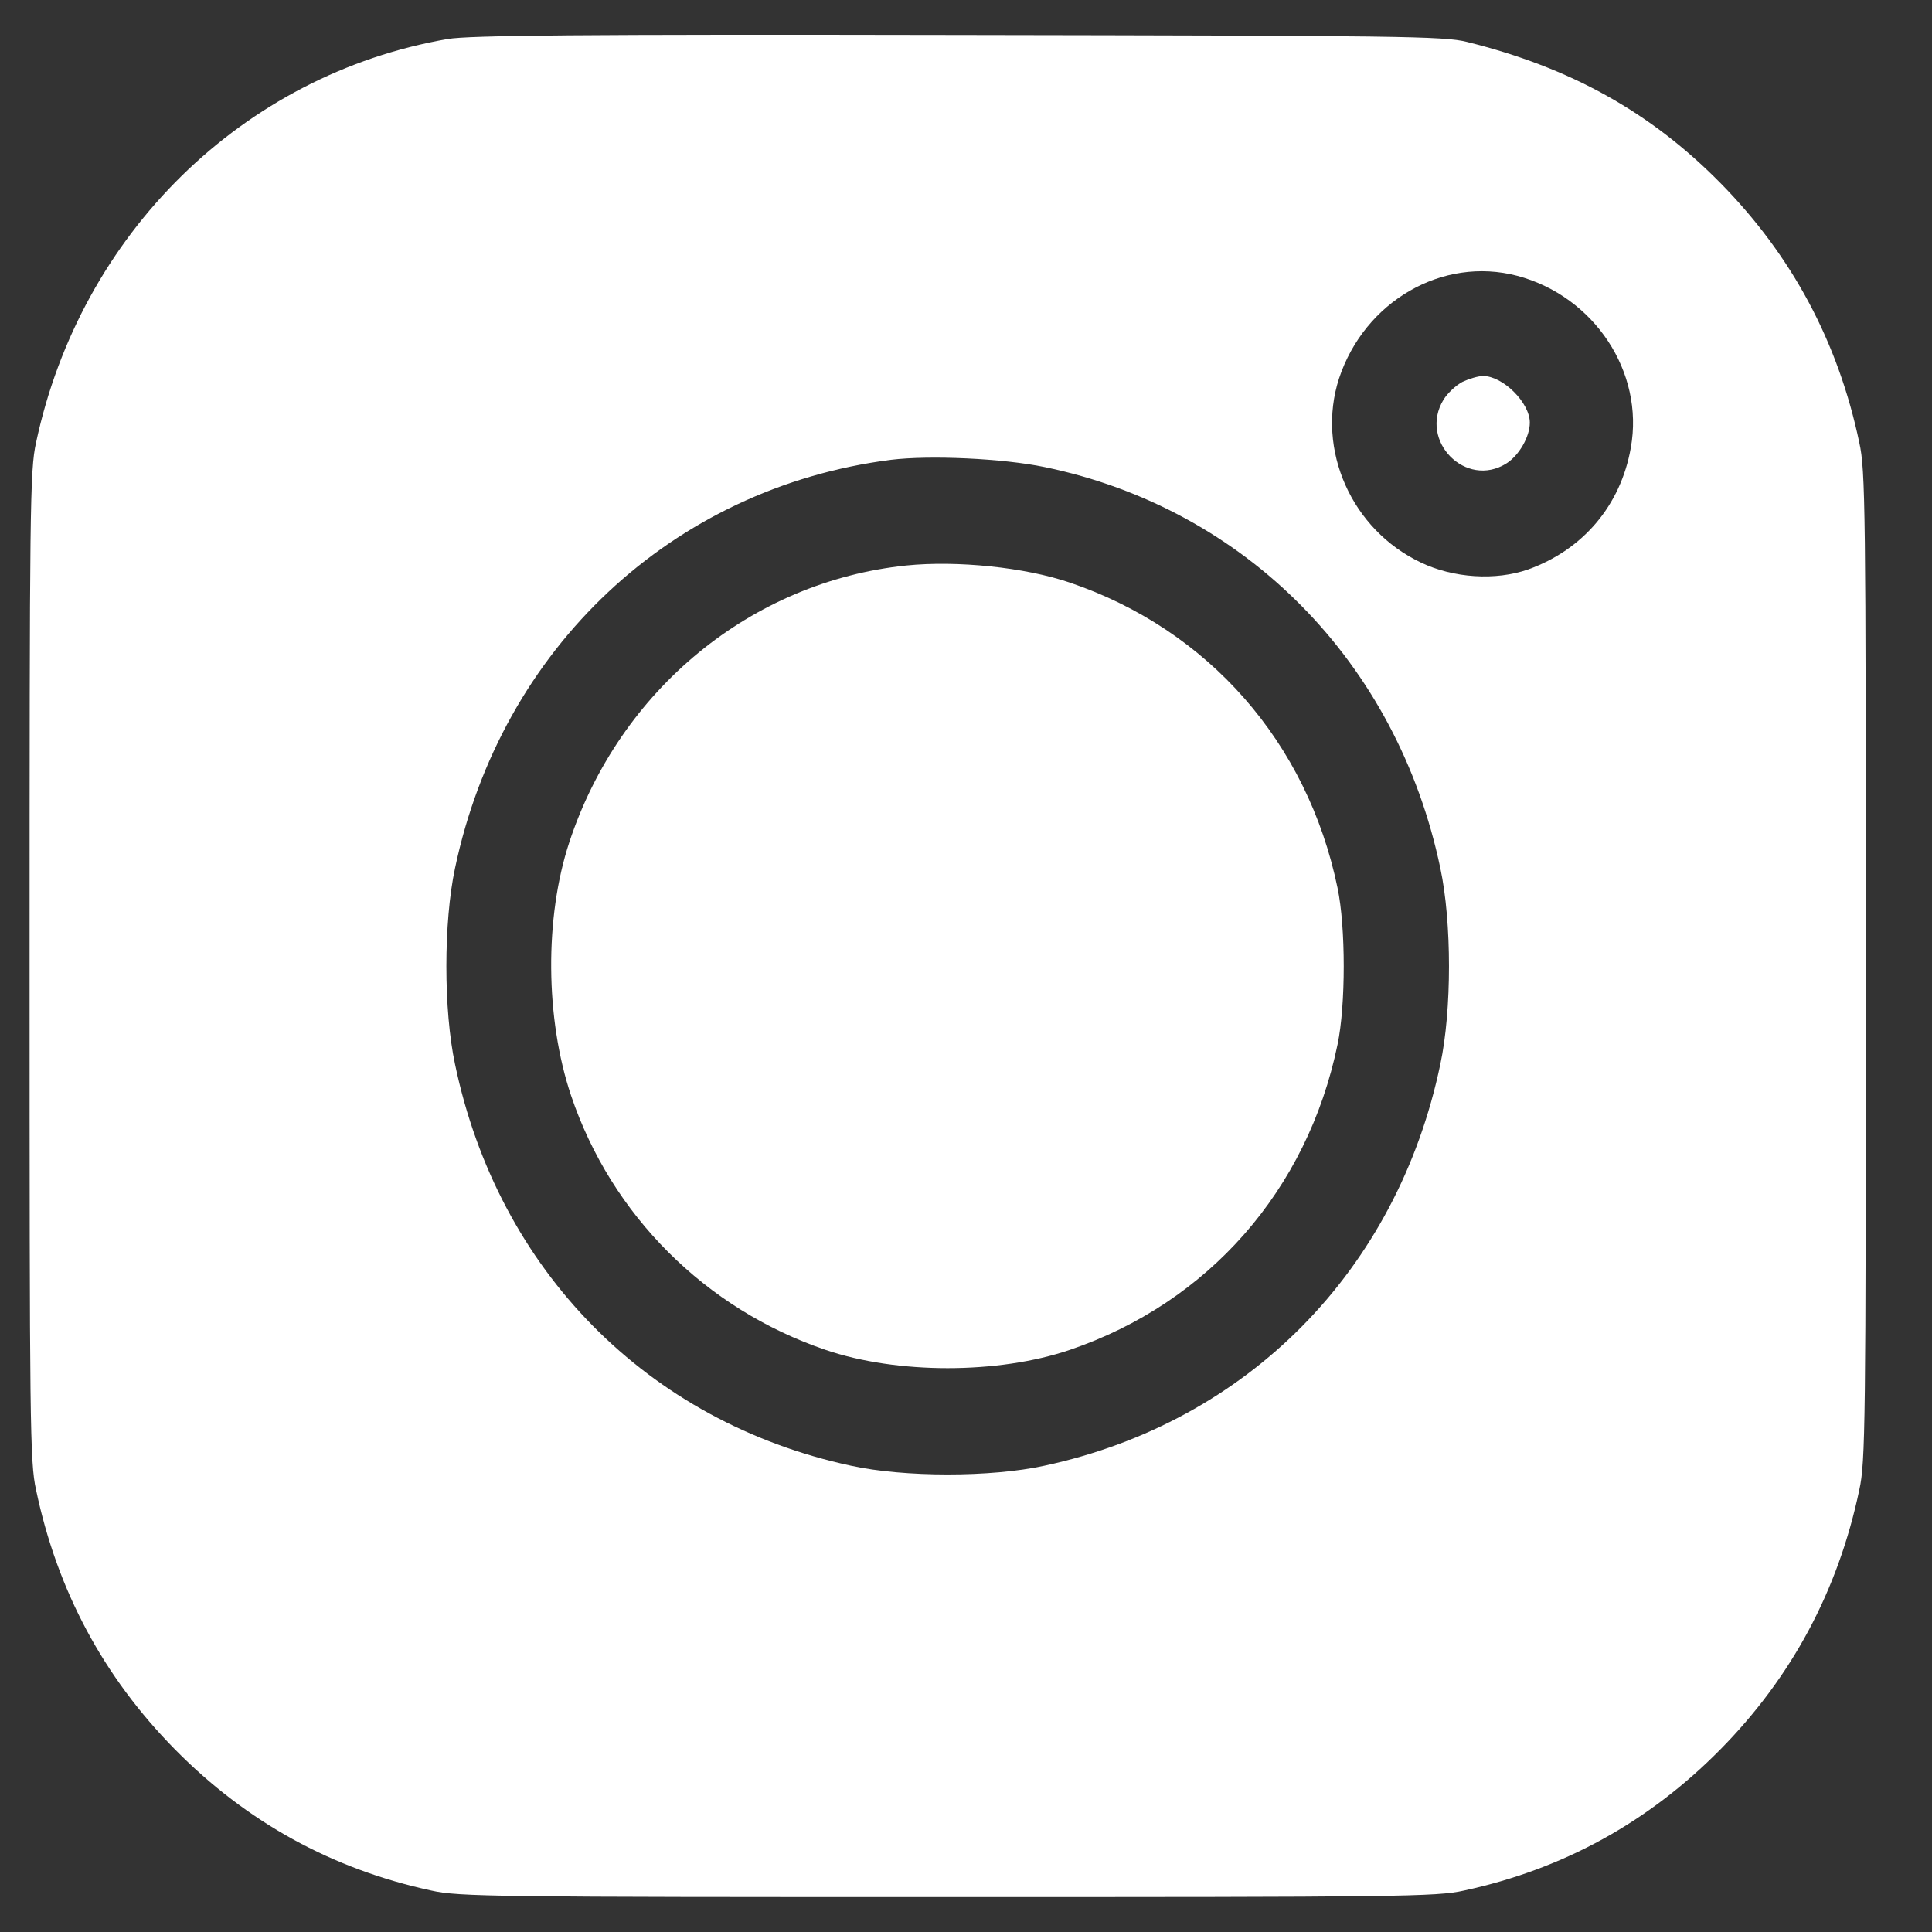 <svg width="29" height="29" viewBox="0 0 29 29" fill="none" xmlns="http://www.w3.org/2000/svg">
<rect x="0" y="0" width="29" height="29" fill="#333333" stroke="none"/>
<path d="M6.722 0.585C3.648 1.116 1.21 3.506 0.541 6.645C0.449 7.06 0.444 7.624 0.444 14.503C0.444 21.383 0.449 21.946 0.541 22.362C0.859 23.877 1.555 25.173 2.628 26.261C3.702 27.349 4.98 28.055 6.474 28.378C6.884 28.471 7.439 28.476 14.225 28.476C21.01 28.476 21.566 28.471 21.976 28.378C23.47 28.055 24.748 27.349 25.822 26.261C26.895 25.173 27.591 23.877 27.909 22.362C28.001 21.946 28.006 21.383 28.006 14.503C28.006 7.624 28.001 7.06 27.909 6.645C27.591 5.13 26.895 3.834 25.822 2.745C24.77 1.679 23.567 1.012 22.019 0.629C21.674 0.542 21.01 0.536 14.387 0.525C8.675 0.514 7.046 0.531 6.722 0.585ZM22.774 4.14C23.928 4.446 24.684 5.584 24.479 6.721C24.328 7.585 23.761 8.253 22.936 8.548C22.451 8.717 21.819 8.679 21.329 8.444C20.288 7.952 19.754 6.749 20.099 5.682C20.482 4.523 21.652 3.845 22.774 4.14ZM15.681 7.011C18.696 7.635 20.973 9.942 21.62 13.032C21.793 13.842 21.793 15.165 21.62 15.974C20.973 19.07 18.729 21.345 15.676 22.001C14.878 22.176 13.572 22.176 12.774 22.001C9.721 21.345 7.477 19.07 6.83 15.974C6.657 15.165 6.657 13.842 6.83 13.032C7.526 9.729 10.088 7.323 13.373 6.902C13.955 6.831 15.05 6.88 15.681 7.011Z" fill="white"/>
<path d="M21.954 5.731C21.857 5.781 21.728 5.901 21.668 5.999C21.291 6.617 22.003 7.339 22.612 6.956C22.801 6.836 22.963 6.557 22.963 6.344C22.963 6.043 22.558 5.644 22.262 5.644C22.186 5.644 22.046 5.688 21.954 5.731Z" fill="white"/>
<path d="M13.605 8.488C11.28 8.728 9.3 10.352 8.545 12.644C8.173 13.771 8.184 15.291 8.572 16.445C9.176 18.238 10.589 19.649 12.391 20.262C13.464 20.628 14.985 20.628 16.059 20.262C18.135 19.556 19.624 17.867 20.077 15.679C20.201 15.088 20.201 13.918 20.077 13.328C19.624 11.14 18.135 9.45 16.059 8.745C15.385 8.515 14.365 8.411 13.605 8.488Z" fill="white"/>
</svg>
